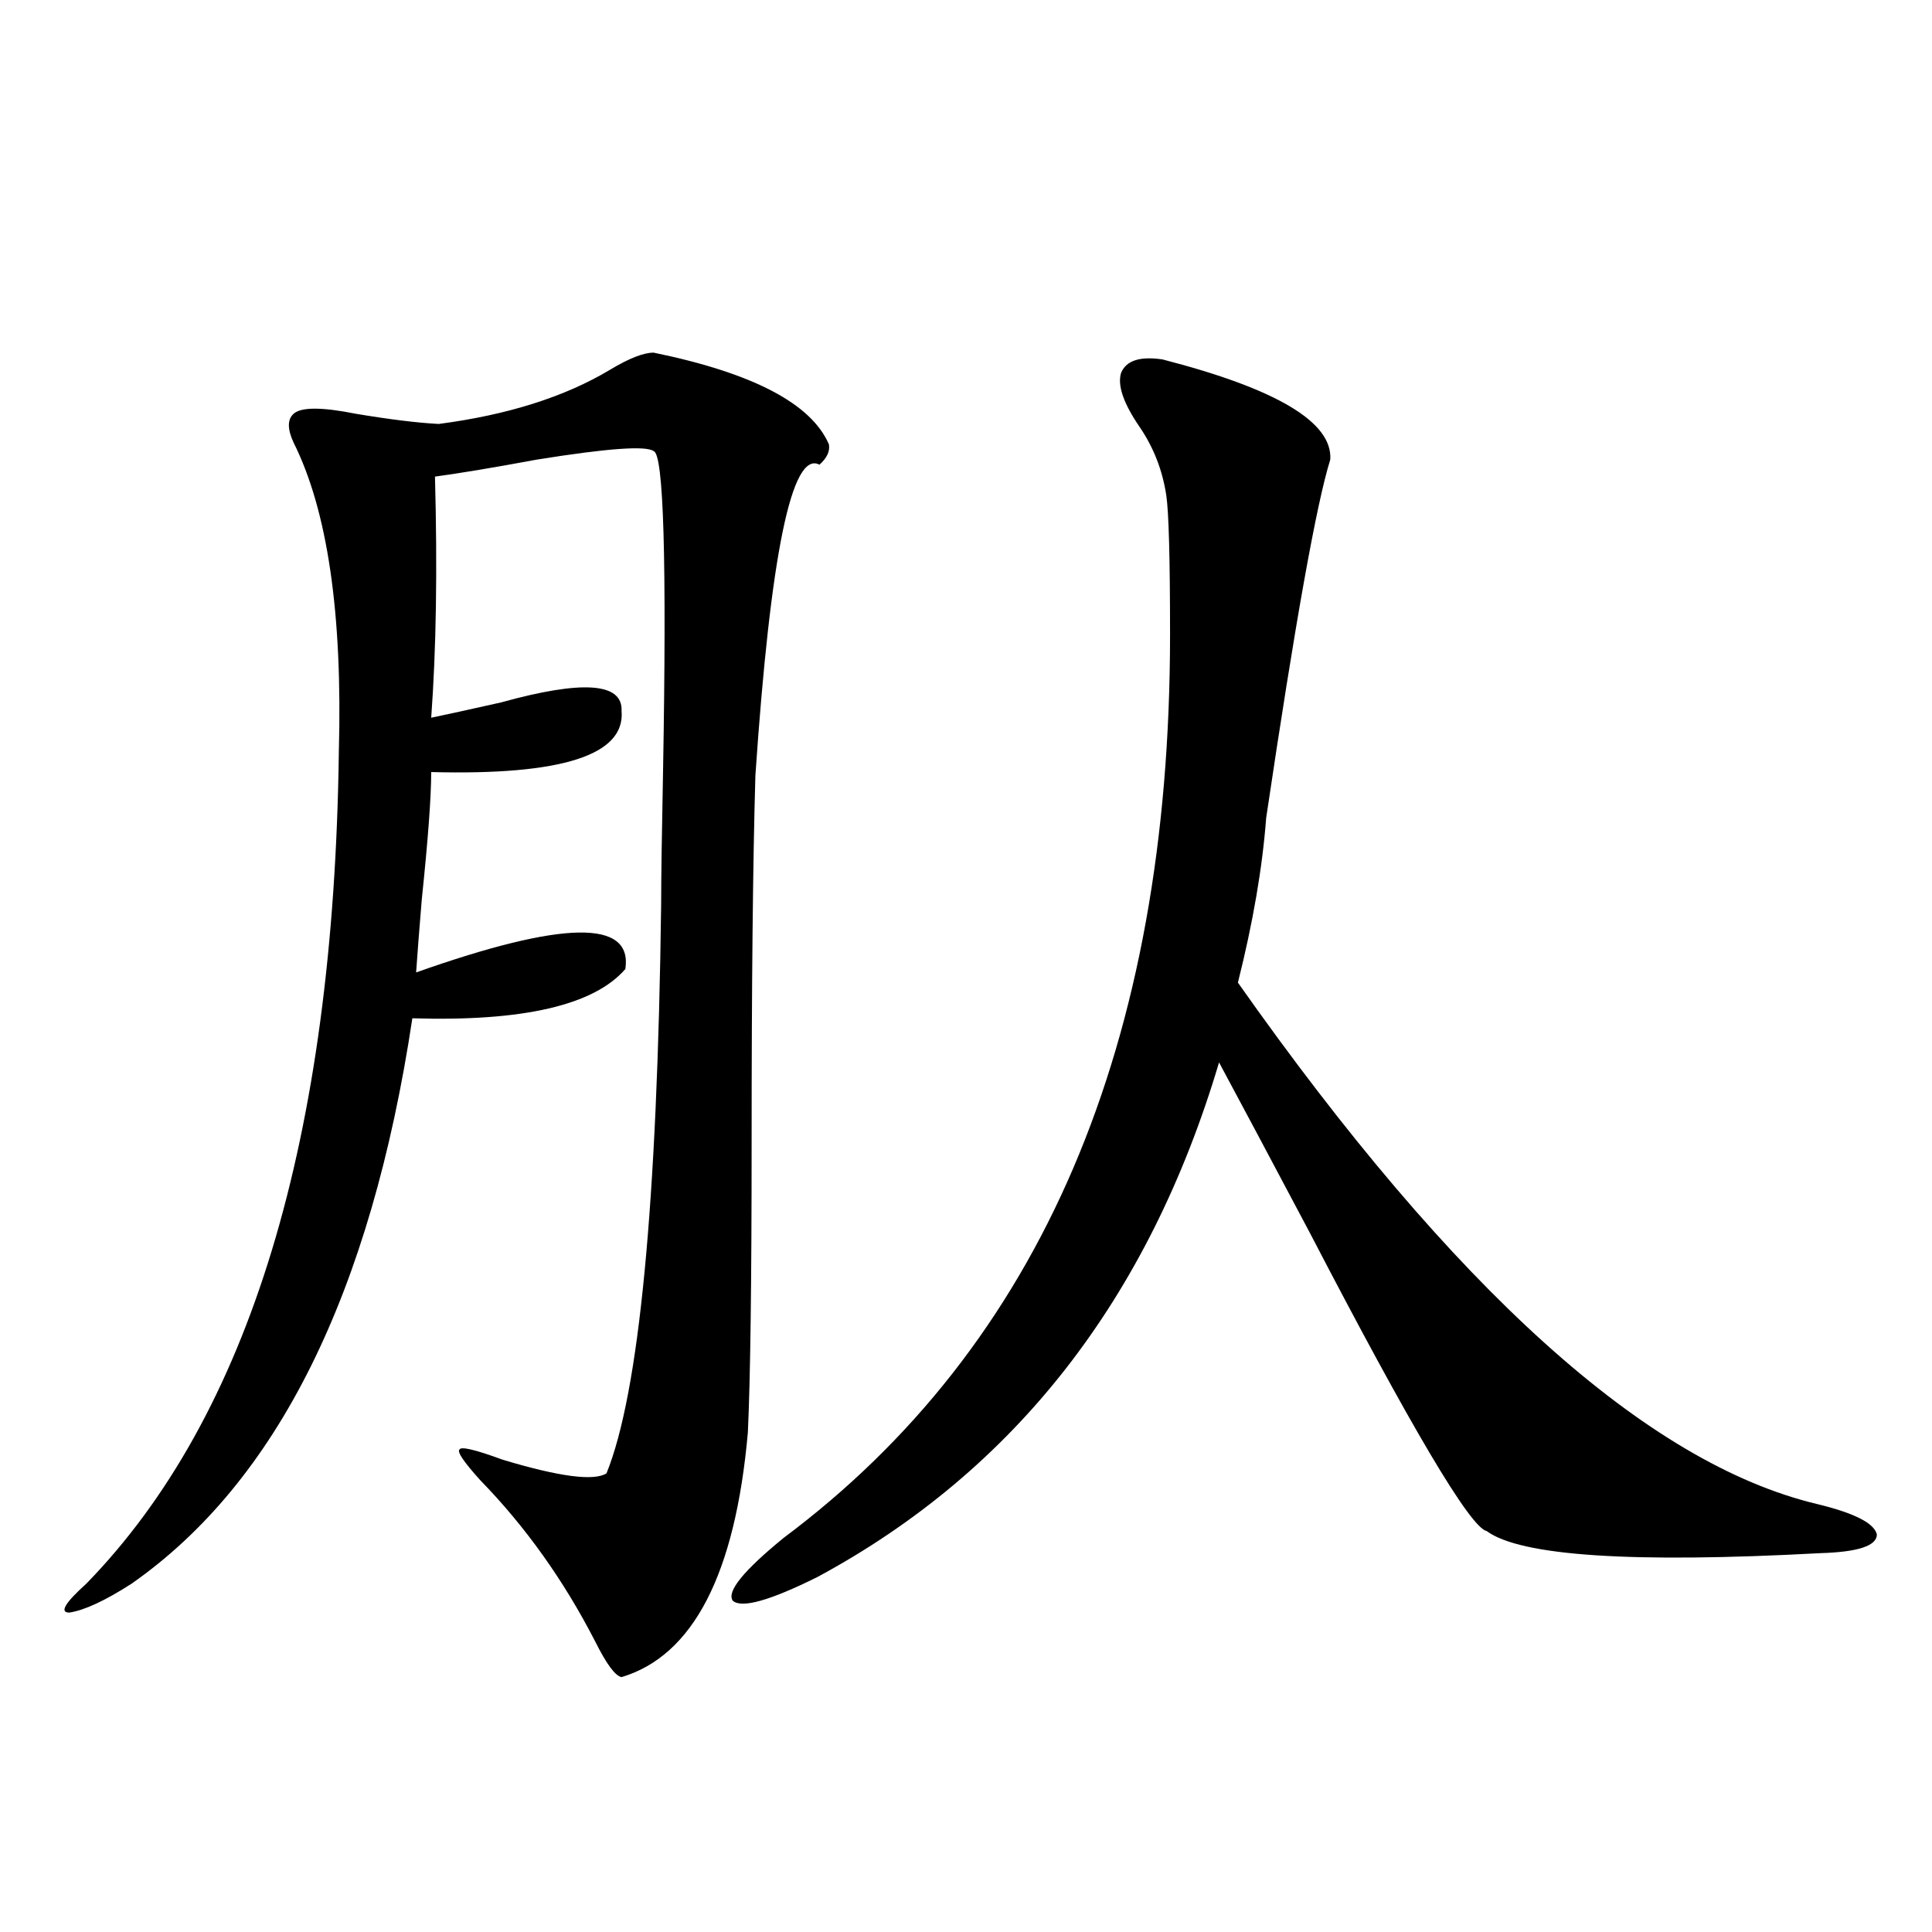 <?xml version="1.0" encoding="utf-8"?>
<!-- Generator: Adobe Illustrator 16.0.0, SVG Export Plug-In . SVG Version: 6.00 Build 0)  -->
<!DOCTYPE svg PUBLIC "-//W3C//DTD SVG 1.1//EN" "http://www.w3.org/Graphics/SVG/1.1/DTD/svg11.dtd">
<svg version="1.1" id="图层_1" xmlns="http://www.w3.org/2000/svg" xmlns:xlink="http://www.w3.org/1999/xlink" x="0px" y="0px"
	 width="1000px" height="1000px" viewBox="0 0 1000 1000" enable-background="new 0 0 1000 1000" xml:space="preserve">
<path d="M338.309,182.523c51.371,10.547,81.614,26.367,90.729,47.461c0.641,3.516-0.976,7.031-4.878,10.547
	c-14.313-7.607-25.365,46.006-33.17,160.84c-1.311,45.127-1.951,108.408-1.951,189.844c0,72.661-0.655,122.759-1.951,150.293
	c-6.509,73.252-28.292,115.426-65.364,126.563c-3.262-0.59-7.805-6.742-13.658-18.457c-16.265-31.641-36.097-59.463-59.511-83.496
	c-8.46-9.365-12.042-14.639-10.731-15.82c0.641-1.758,8.125,0,22.438,5.273c29.268,8.789,47.148,11.138,53.657,7.031
	c16.905-41.597,26.341-139.746,28.292-294.434c0-12.881,0.32-35.732,0.976-68.555c1.951-109.561,0.32-164.932-4.878-166.113
	c-3.902-2.925-24.069-1.455-60.486,4.395c-22.118,4.106-39.679,7.031-52.682,8.789c1.296,48.052,0.641,89.648-1.951,124.805
	c8.445-1.758,20.487-4.395,36.097-7.91c42.271-11.714,63.078-10.244,62.438,4.395c1.951,22.852-30.898,33.398-98.534,31.641
	c0,12.896-1.631,34.868-4.878,65.918c-1.311,15.82-2.286,28.428-2.927,37.793c76.096-26.943,112.192-27.534,108.29-1.758
	c-16.265,18.76-53.017,27.246-110.241,25.488C191.971,669.438,143.512,766.996,68.071,819.73
	c-13.658,8.789-24.39,13.761-32.194,14.941c-5.213,0-2.286-4.984,8.78-14.941c84.541-86.709,128.122-230.273,130.729-430.664
	c1.951-71.479-5.854-124.805-23.414-159.961c-3.262-7.031-3.262-12.002,0-14.941c3.902-3.516,14.634-3.516,32.194,0
	c17.561,2.939,31.859,4.697,42.926,5.273c35.762-4.683,65.364-14.063,88.778-28.125
	C325.626,185.463,333.096,182.523,338.309,182.523z M601.717,186.039c59.176,15.244,88.123,32.52,86.827,51.855
	c-7.164,22.852-18.216,84.678-33.17,185.449c-1.951,25.791-6.829,54.204-14.634,85.254
	c111.857,158.794,211.702,248.73,299.505,269.824c19.512,4.697,29.908,9.971,31.219,15.82c0,5.864-9.756,9.092-29.268,9.668
	c-97.559,5.273-155.118,1.47-172.679-11.426c-8.46-1.758-39.023-53.311-91.705-154.688c-20.822-39.248-36.432-68.555-46.828-87.891
	c-36.432,122.471-105.698,211.24-207.8,266.309c-24.725,12.305-39.358,16.397-43.901,12.305c-3.262-4.683,5.519-15.518,26.341-32.52
	c133.32-99.604,199.995-255.459,199.995-467.578c0-39.248-0.655-63.281-1.951-72.07c-1.951-12.881-6.509-24.609-13.658-35.156
	c-8.46-12.305-11.707-21.67-9.756-28.125C582.846,186.63,590.01,184.281,601.717,186.039z"/>
</svg>
